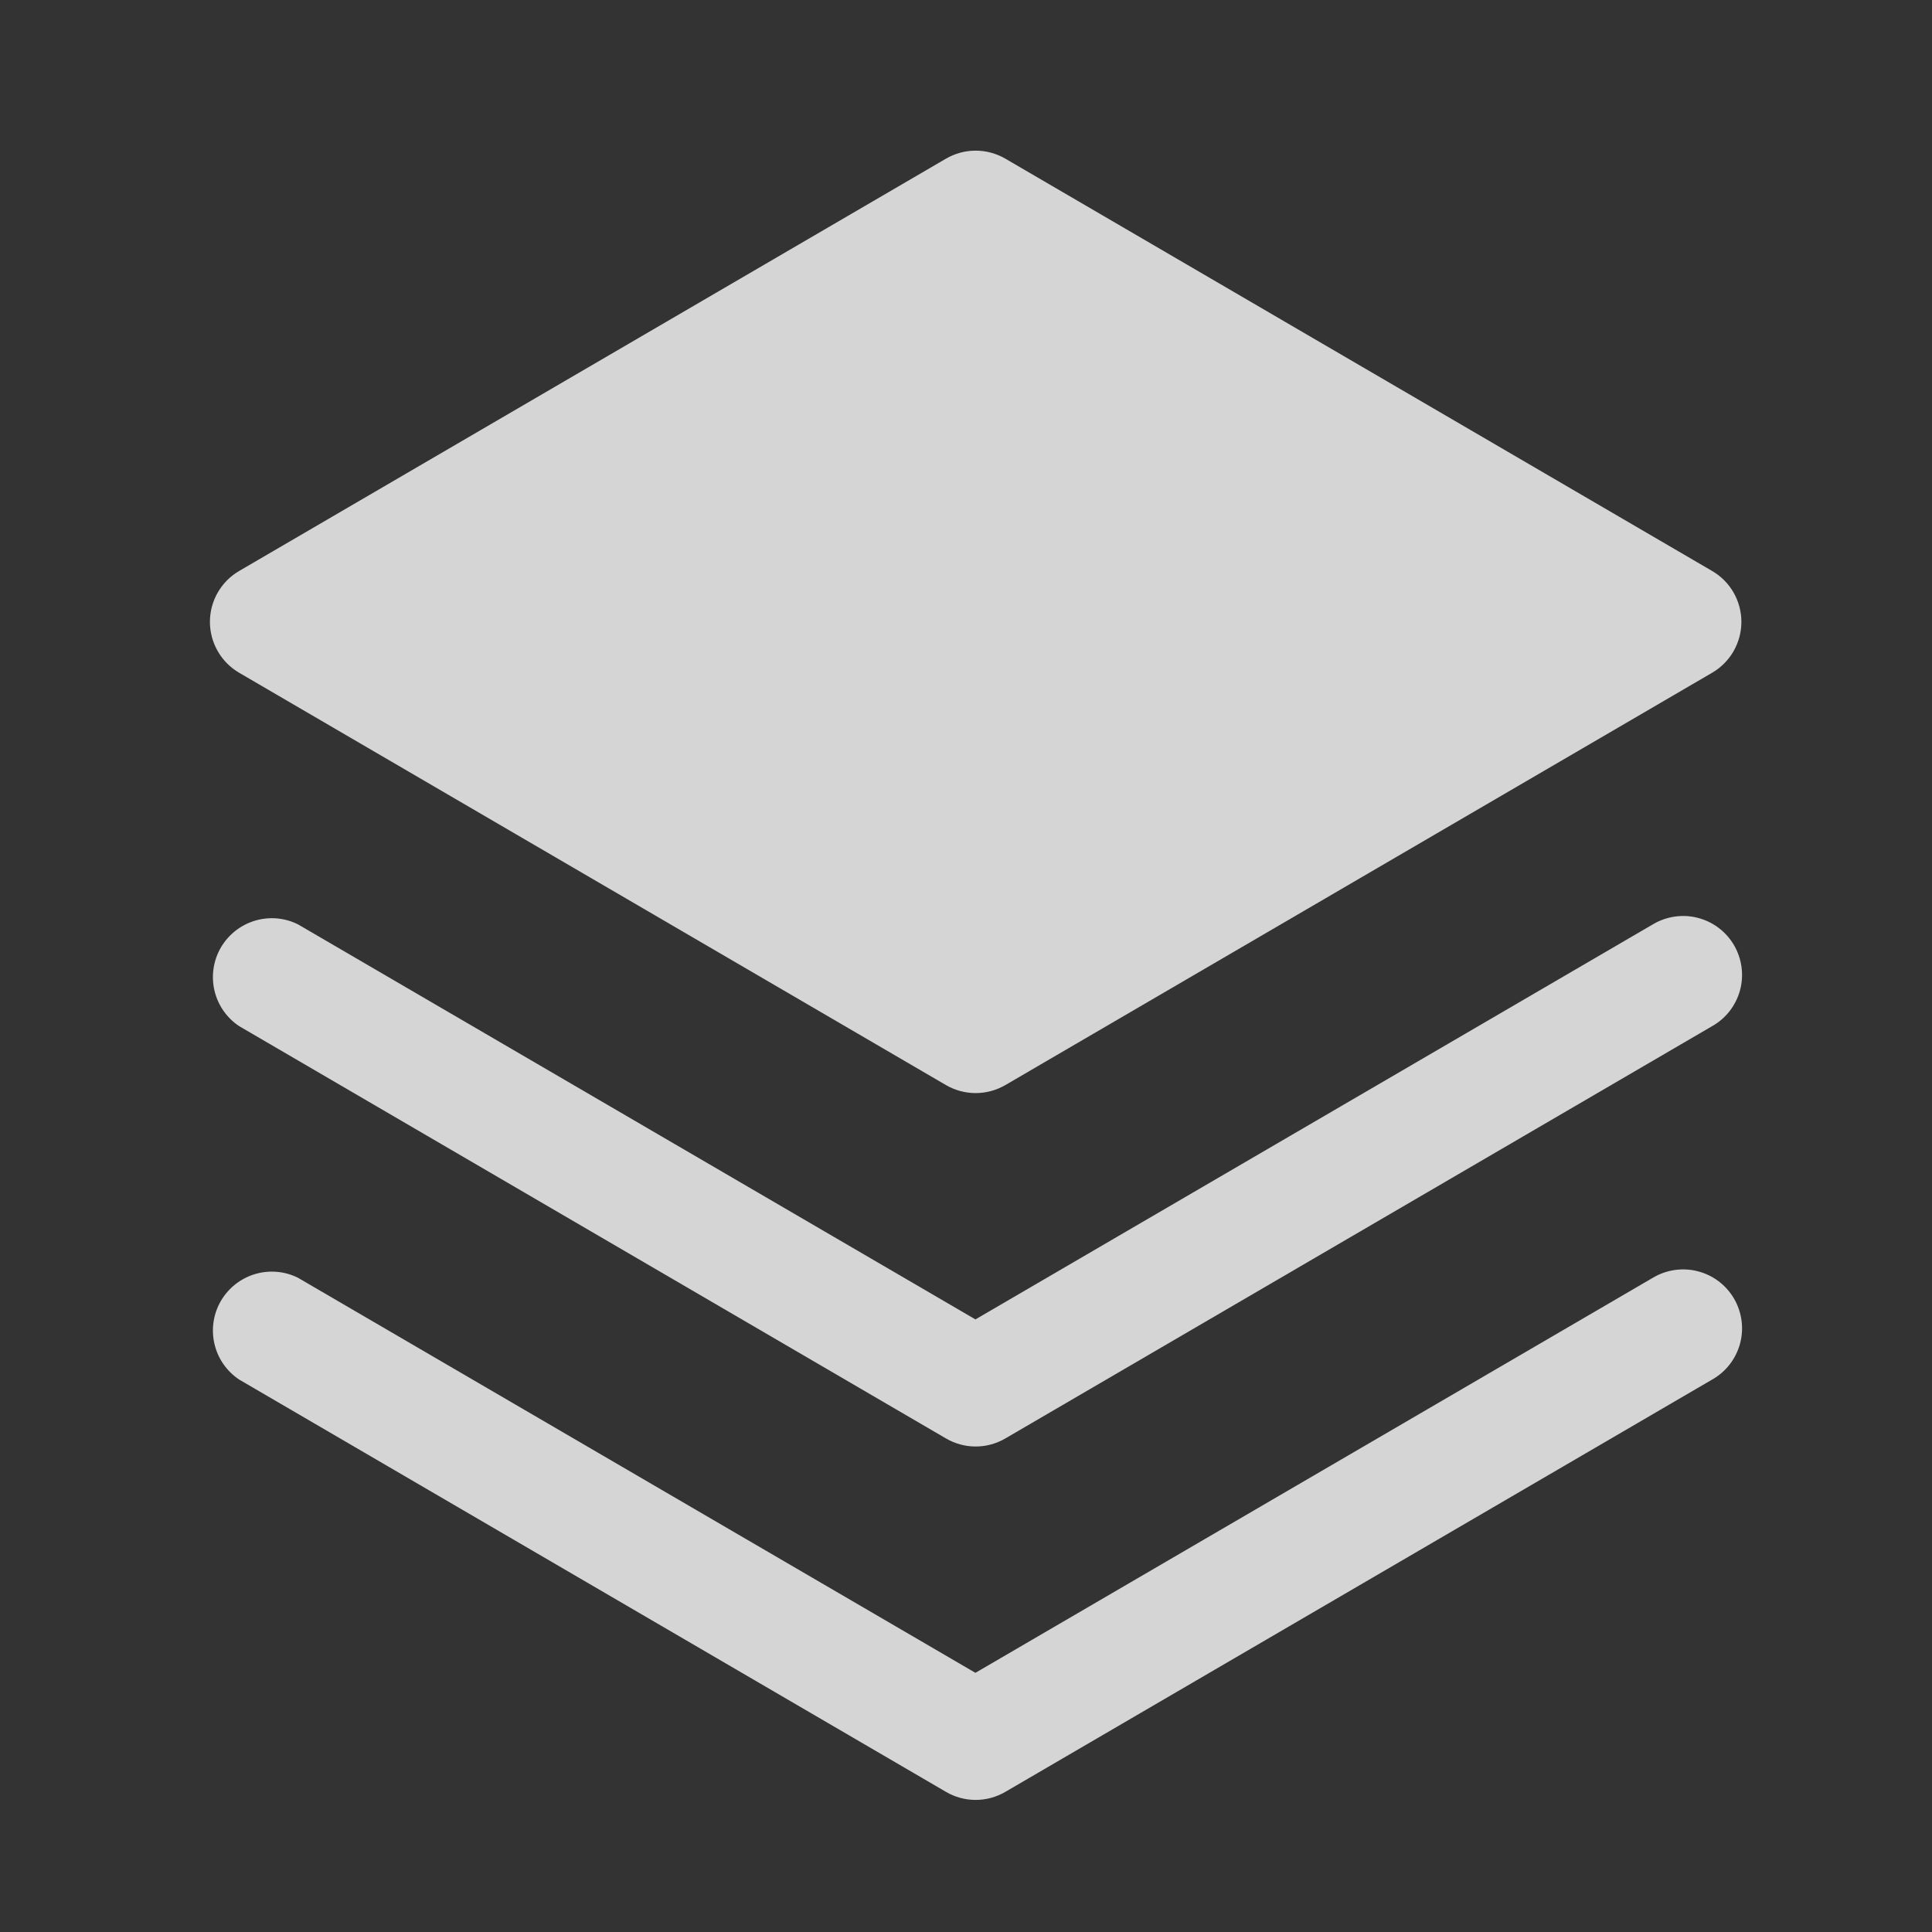 <svg width="41" height="41" viewBox="0 0 41 41" fill="none" xmlns="http://www.w3.org/2000/svg">
<rect x="0" y="0" width="41" height="41" fill="#333333" stroke="none"/>
<g opacity="0.9">
<path d="M35.075 27.117L20.7 35.5L6.325 27.117C6.041 26.975 5.713 26.947 5.408 27.039C5.104 27.131 4.846 27.335 4.686 27.61C4.527 27.885 4.479 28.21 4.551 28.52C4.623 28.83 4.811 29.1 5.075 29.276L20.075 38.026C20.266 38.138 20.484 38.197 20.705 38.197C20.926 38.197 21.143 38.138 21.335 38.026L36.335 29.276C36.479 29.195 36.605 29.086 36.707 28.955C36.808 28.824 36.883 28.674 36.926 28.515C36.969 28.355 36.98 28.188 36.958 28.024C36.936 27.86 36.882 27.702 36.799 27.559C36.715 27.416 36.605 27.291 36.472 27.191C36.34 27.091 36.19 27.019 36.029 26.978C35.869 26.936 35.702 26.928 35.538 26.952C35.374 26.976 35.217 27.032 35.075 27.117Z" fill="white" fill-opacity="0.88"/>
<path d="M35.075 19.617L20.7 28L6.325 19.617C6.041 19.475 5.713 19.447 5.408 19.539C5.104 19.631 4.846 19.835 4.686 20.11C4.527 20.385 4.479 20.71 4.551 21.02C4.623 21.33 4.811 21.6 5.075 21.776L20.075 30.526C20.266 30.638 20.484 30.697 20.705 30.697C20.926 30.697 21.143 30.638 21.335 30.526L36.335 21.776C36.479 21.695 36.605 21.586 36.707 21.455C36.808 21.324 36.883 21.174 36.926 21.015C36.969 20.855 36.98 20.688 36.958 20.524C36.936 20.36 36.882 20.202 36.799 20.059C36.715 19.916 36.605 19.791 36.472 19.691C36.34 19.591 36.19 19.519 36.029 19.478C35.869 19.436 35.702 19.428 35.538 19.452C35.374 19.476 35.217 19.532 35.075 19.617Z" fill="white" fill-opacity="0.88"/>
<path d="M5.075 14.277L20.075 23.027C20.266 23.138 20.484 23.197 20.705 23.197C20.926 23.197 21.143 23.138 21.335 23.027L36.334 14.277C36.523 14.166 36.68 14.009 36.789 13.819C36.897 13.63 36.955 13.415 36.955 13.197C36.955 12.978 36.897 12.764 36.789 12.574C36.68 12.385 36.523 12.227 36.334 12.117L21.335 3.367C21.143 3.256 20.926 3.197 20.705 3.197C20.484 3.197 20.266 3.256 20.075 3.367L5.075 12.117C4.886 12.227 4.73 12.385 4.621 12.574C4.512 12.764 4.455 12.978 4.455 13.197C4.455 13.415 4.512 13.63 4.621 13.819C4.73 14.009 4.886 14.166 5.075 14.277Z" fill="white" fill-opacity="0.88"/>
</g>
</svg>
